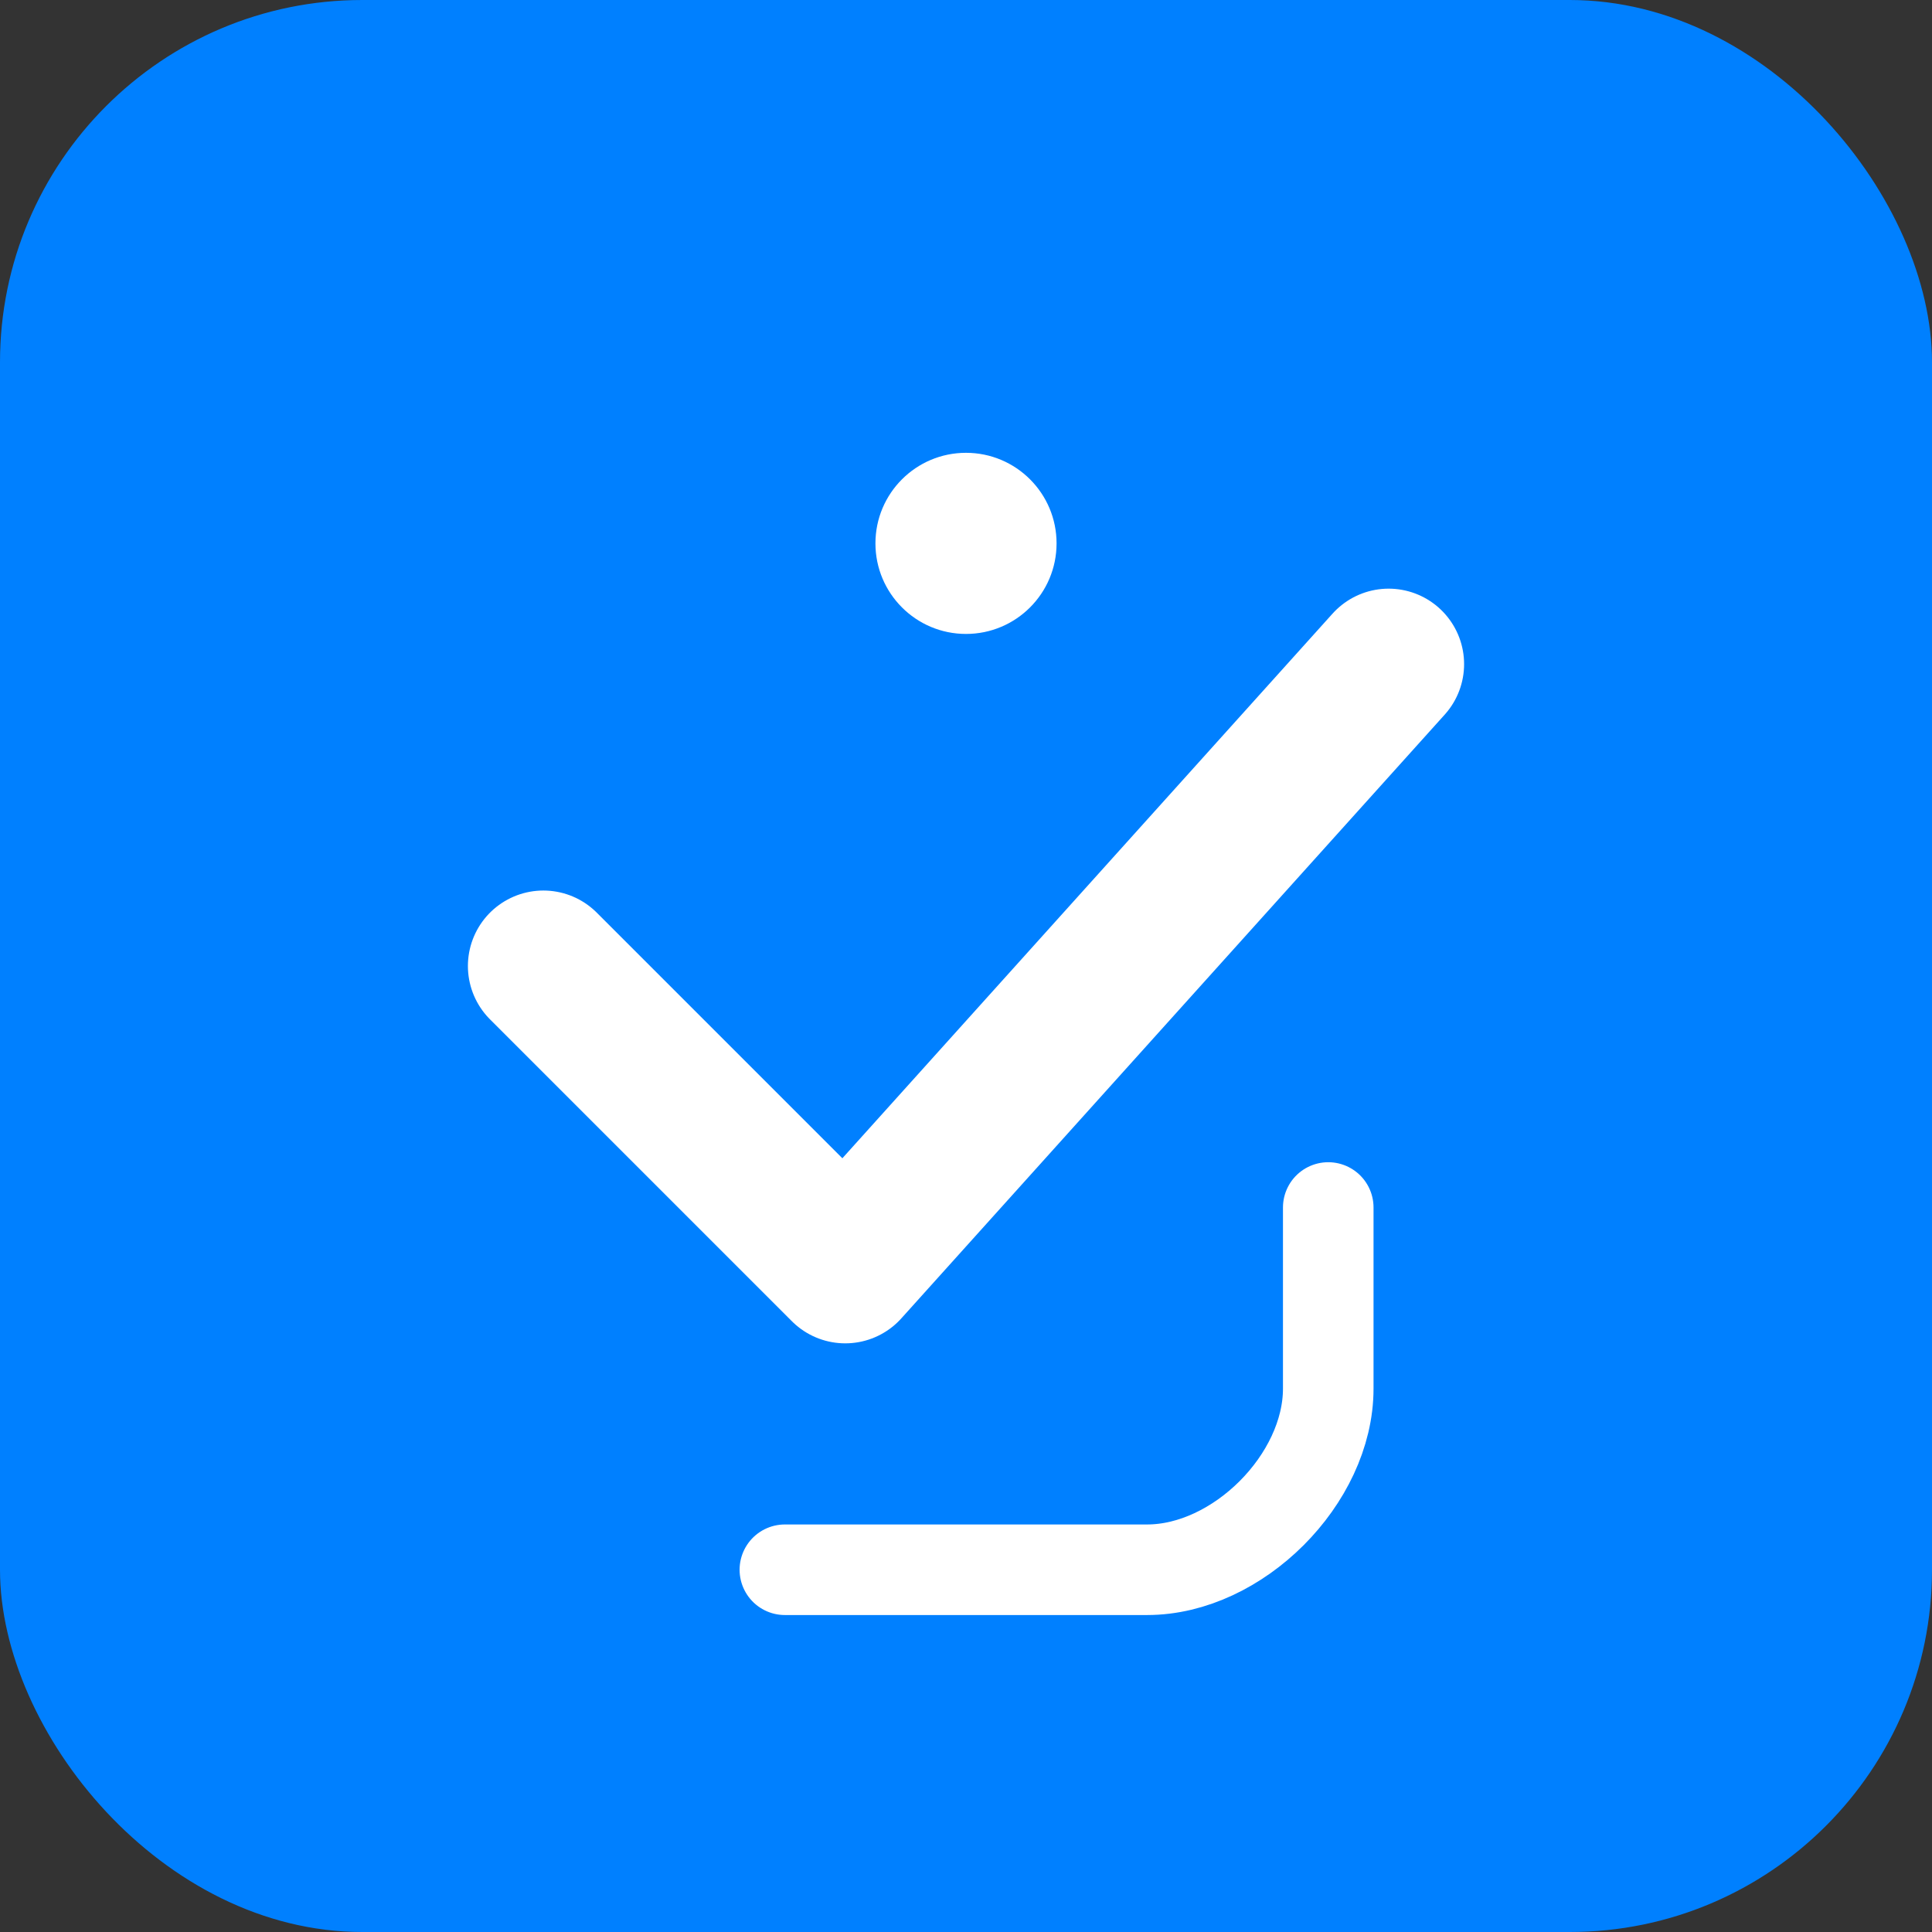 <svg width="32" height="32" viewBox="0 0 32 32" fill="none" xmlns="http://www.w3.org/2000/svg">
  <rect x="0" y="0" width="32" height="32" fill="#333333" stroke="none"/>
  <rect width="32" height="32" rx="6" fill="#0080FF"/>
  <path d="M9 16L14 21L23 11" stroke="white" stroke-width="2.5" stroke-linecap="round" stroke-linejoin="round"/>
  <circle cx="16" cy="9" r="1.5" fill="white"/>
  <path d="M13 26h6c1.5 0 3-1.5 3-3v-3" stroke="white" stroke-width="1.5" stroke-linecap="round"/>
</svg>